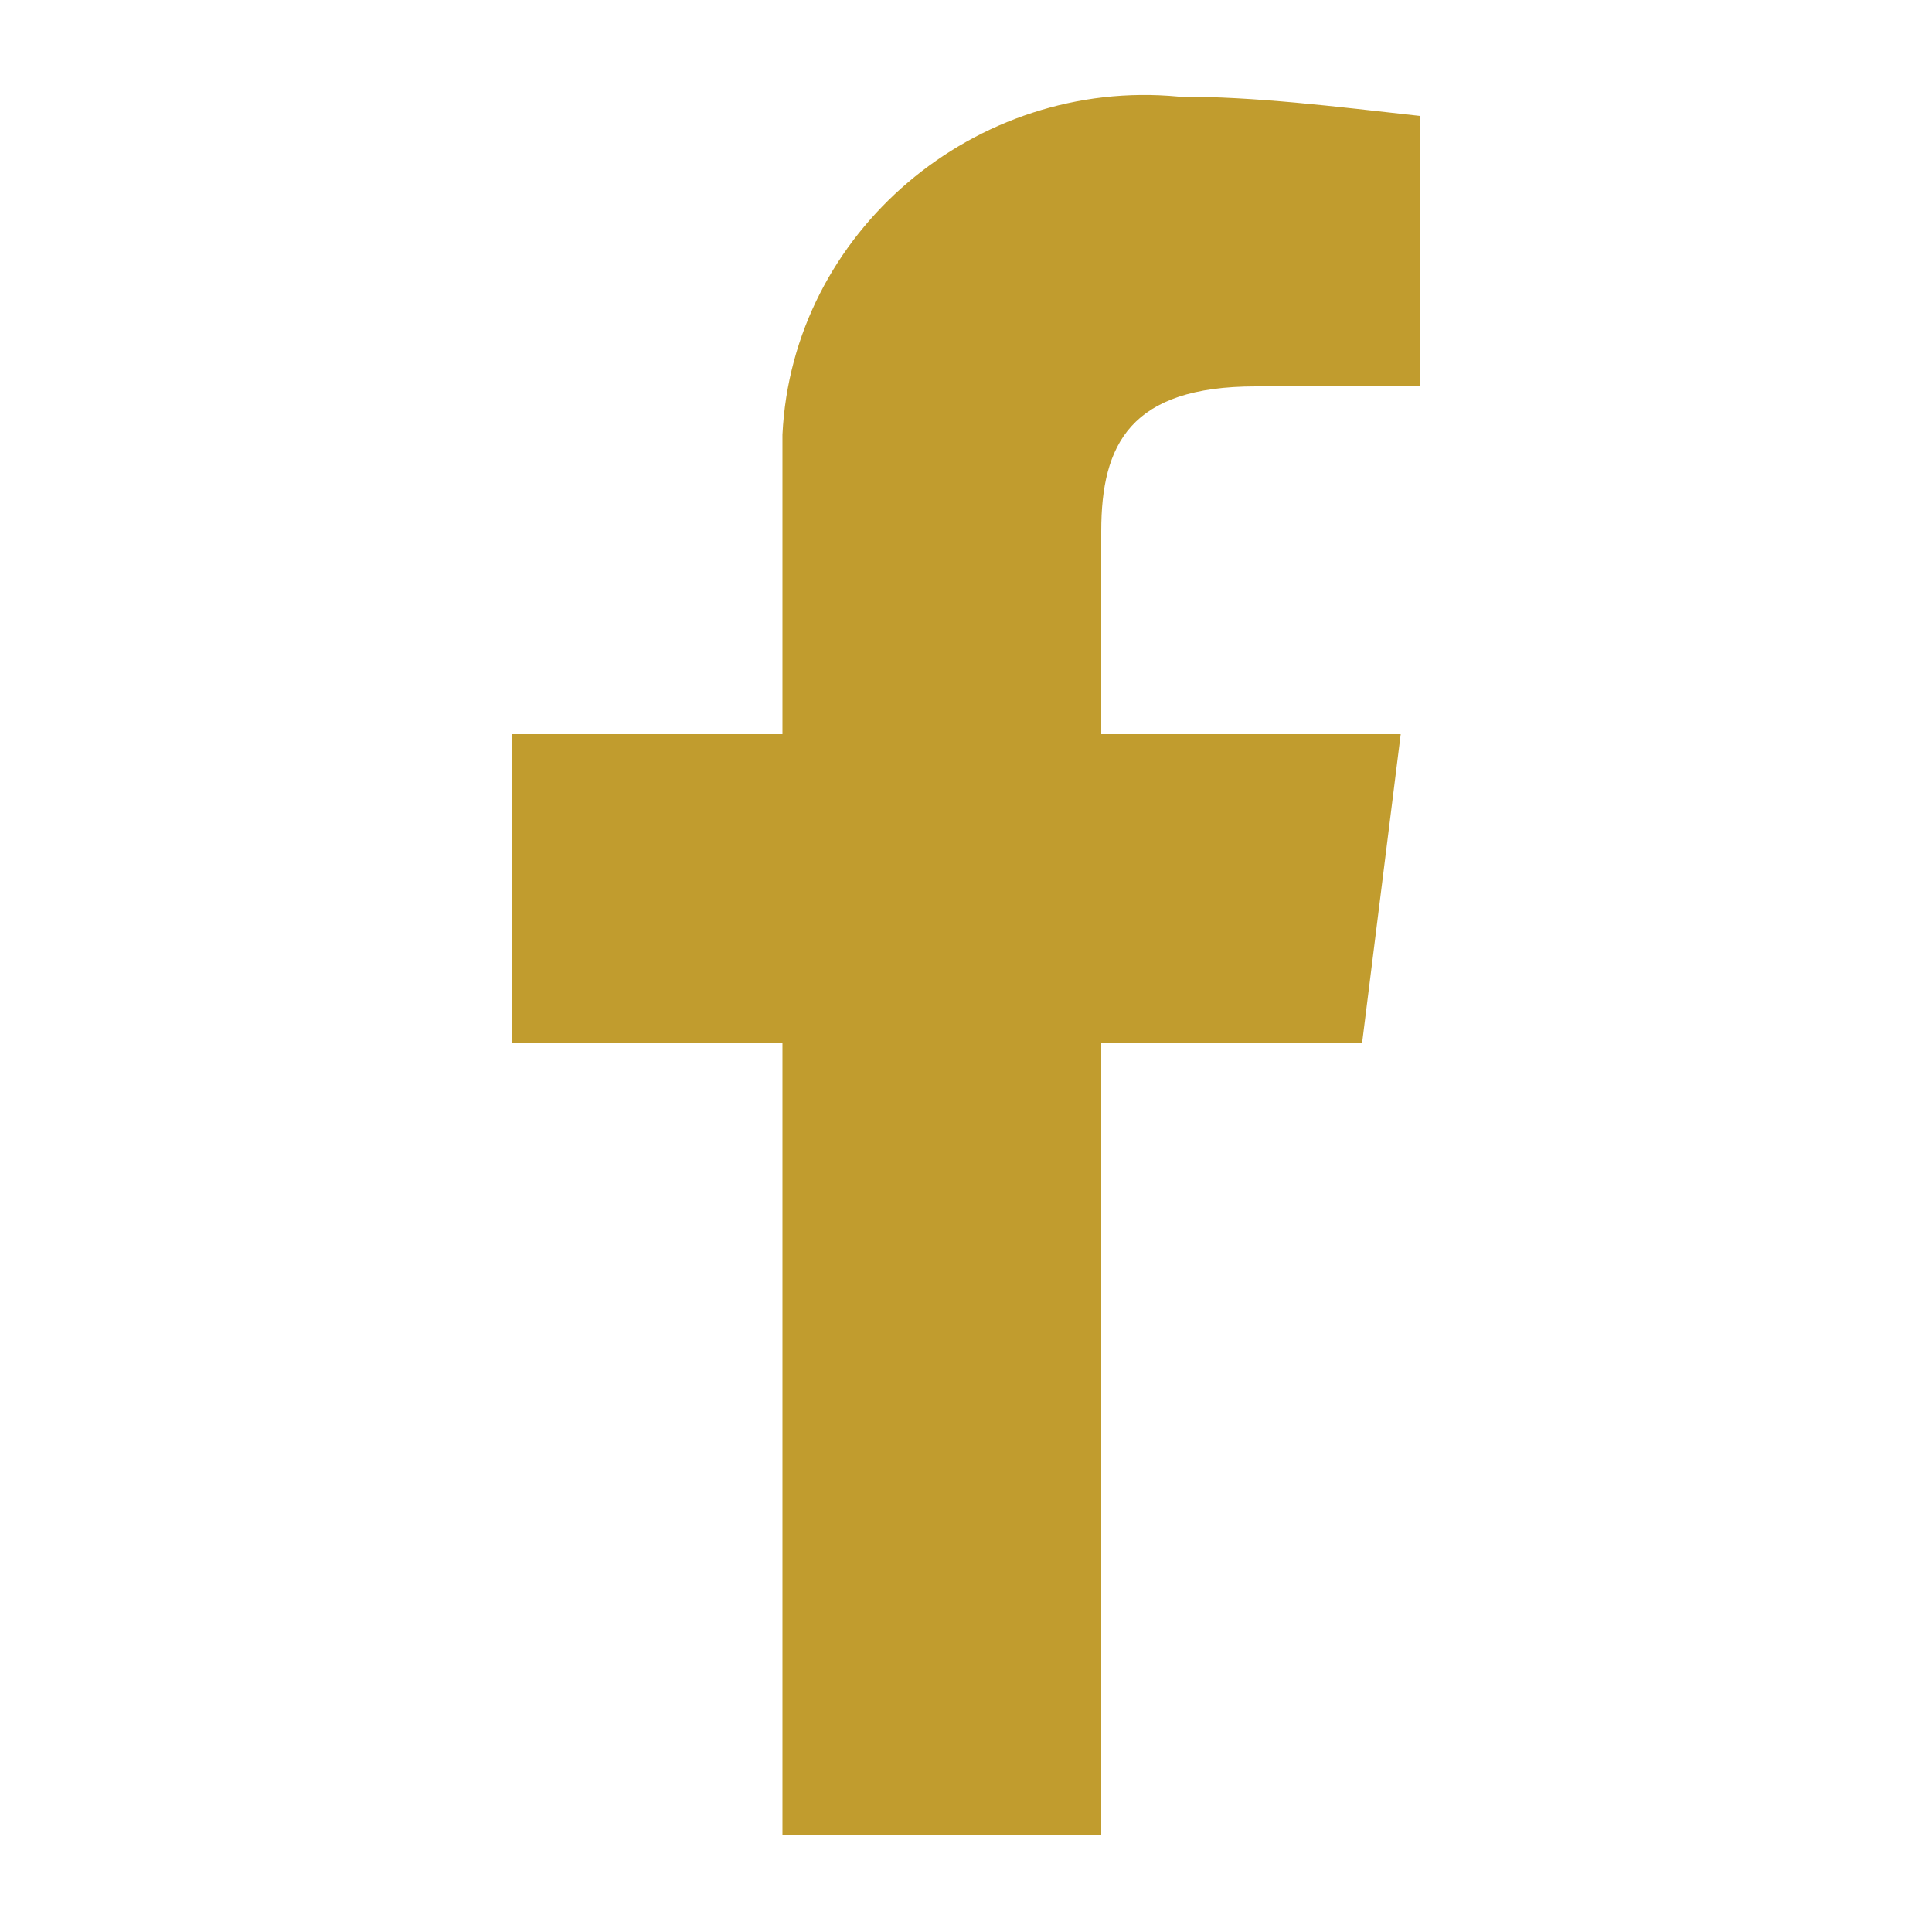 <?xml version="1.0" encoding="UTF-8"?> <svg xmlns="http://www.w3.org/2000/svg" xmlns:xlink="http://www.w3.org/1999/xlink" version="1.1" id="Livello_1" x="0px" y="0px" viewBox="0 0 20 20" style="enable-background:new 0 0 20 20;" xml:space="preserve"> <style type="text/css"> .st0{fill:#C19C2E;} </style> <g id="icone"> <path class="st0" d="M14.1,10.8l0.4-3.2h-3.1V5.5c0-0.9,0.3-1.5,1.6-1.5h1.7V1.2C13.8,1.1,13,1,12.2,1c-2.1-0.2-4,1.4-4.1,3.5 c0,0.2,0,0.5,0,0.7v2.4H5.3v3.2h2.8V19h3.3v-8.2H14.1z"></path> </g> </svg> 